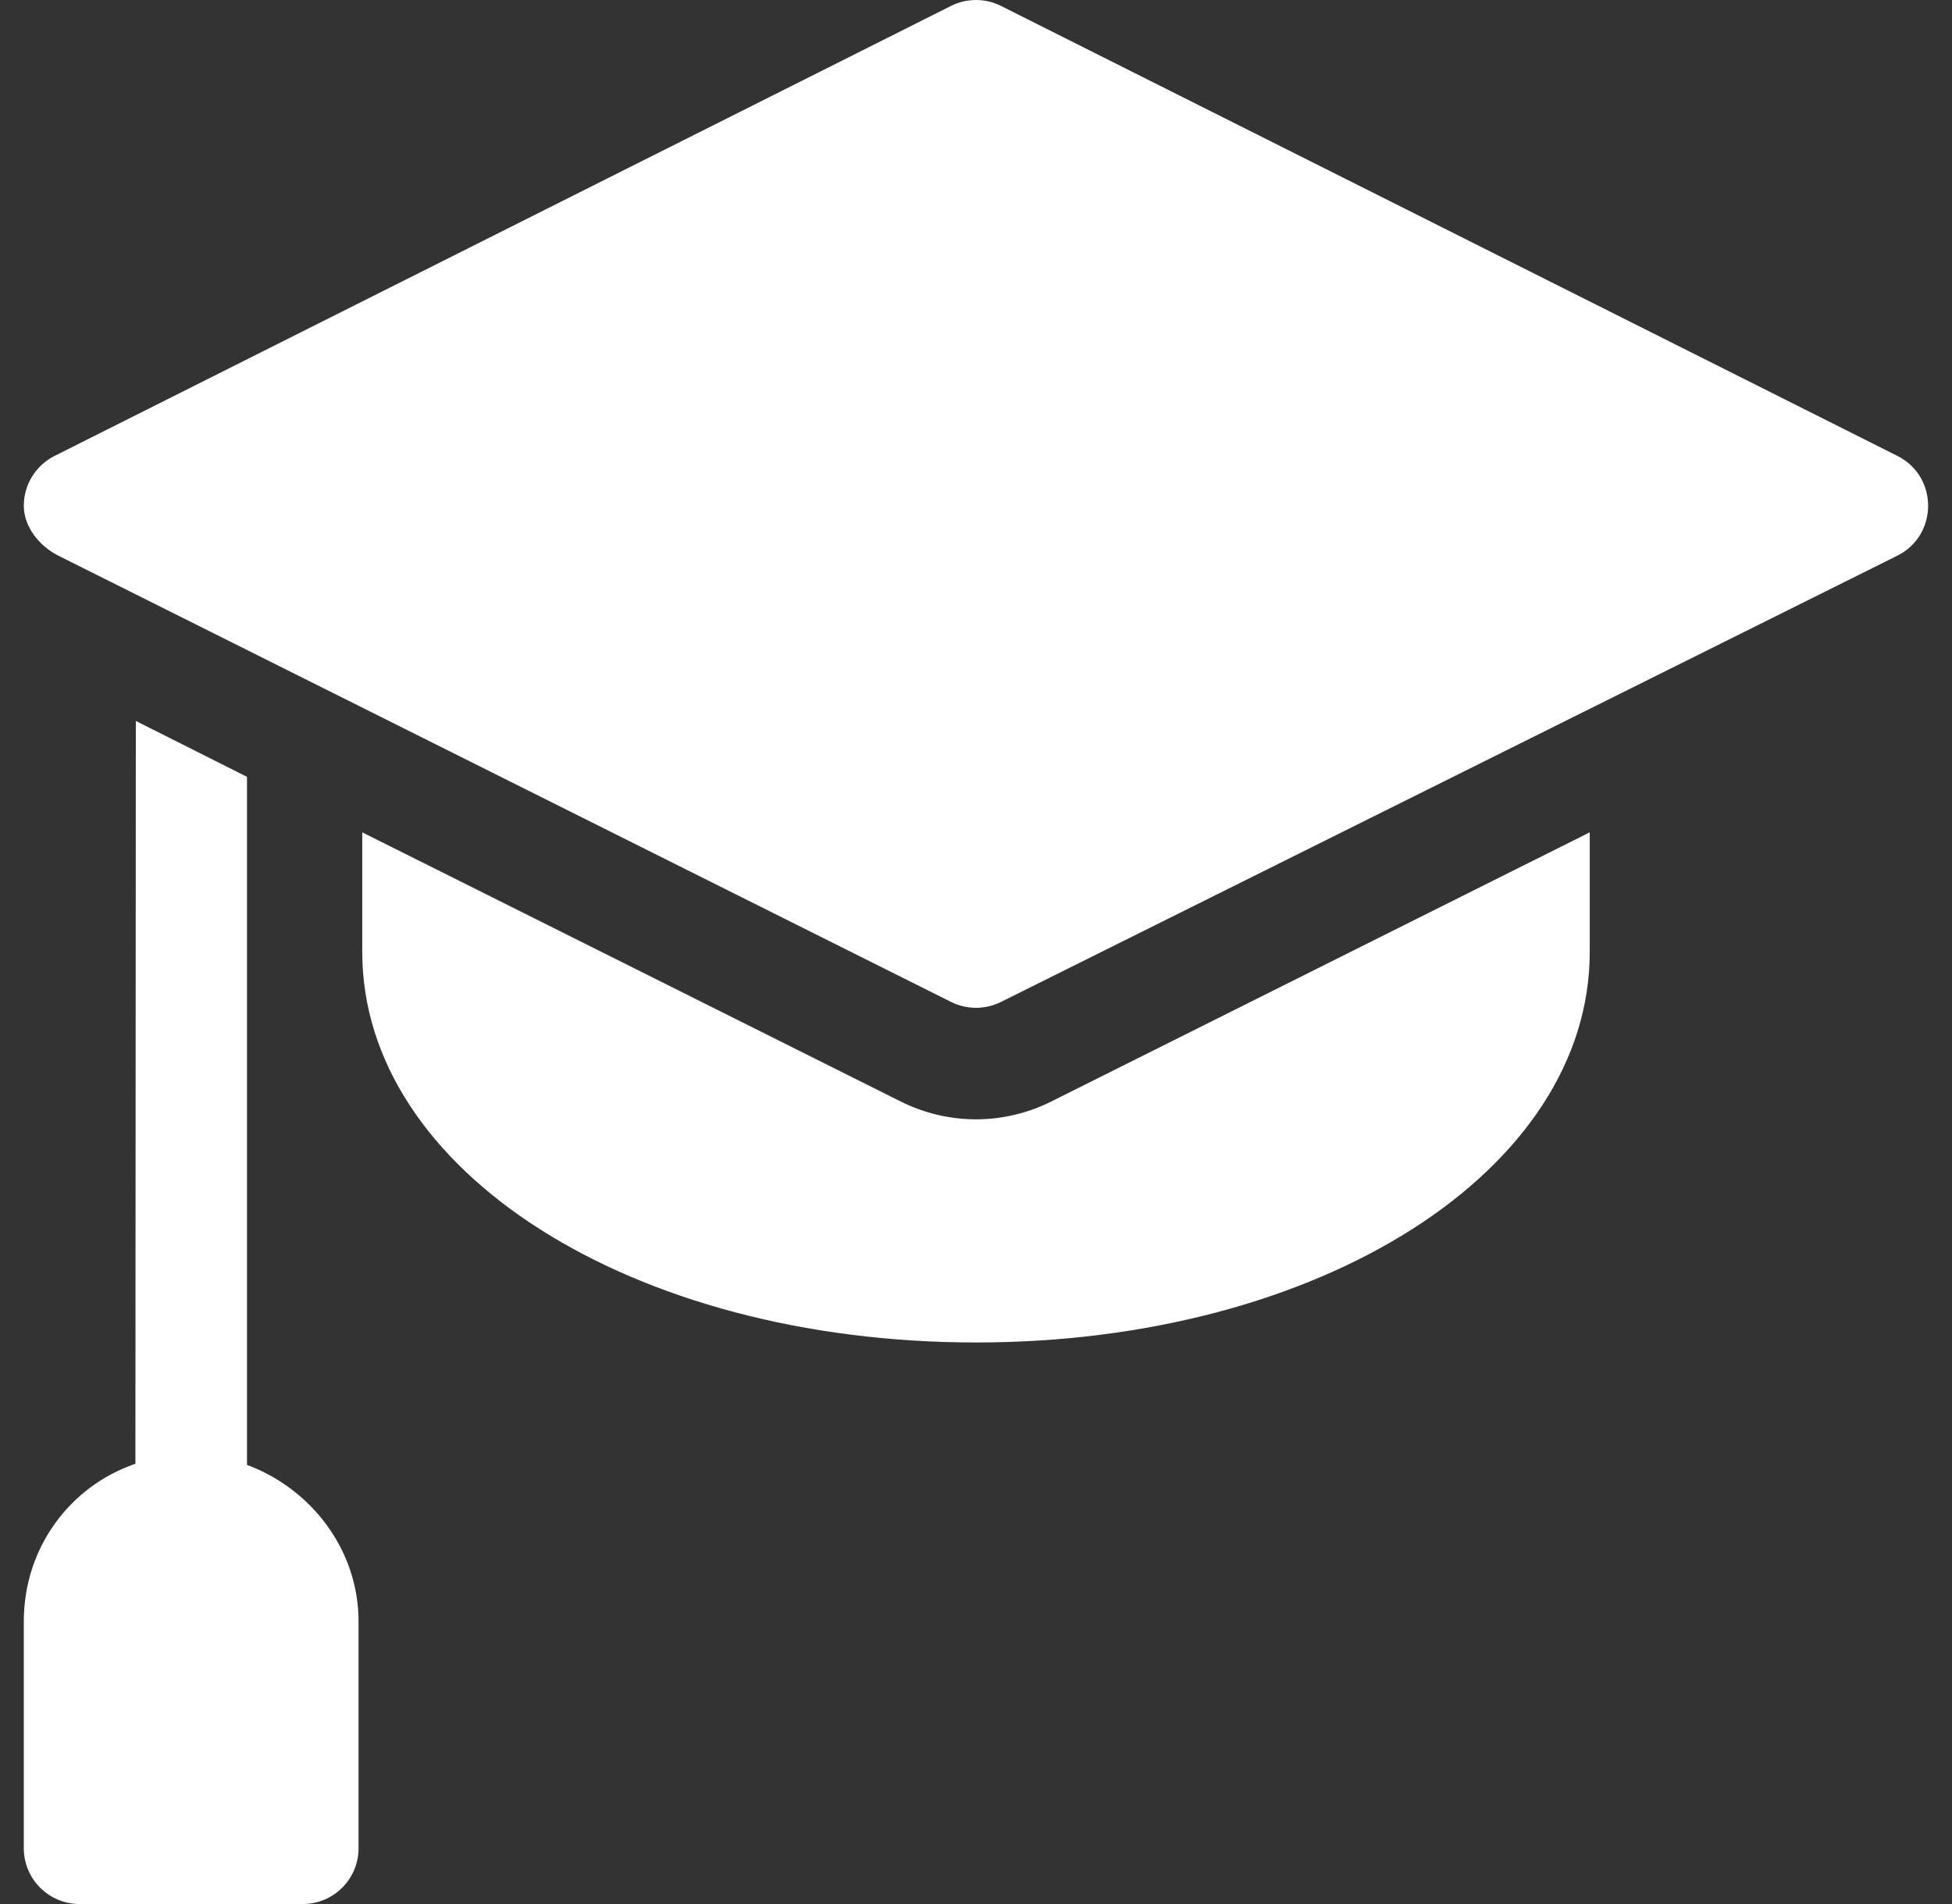 <svg width="41" height="40" viewBox="0 0 41 40" fill="none" xmlns="http://www.w3.org/2000/svg">
<rect x="0" y="0" width="41" height="40" fill="#333333" stroke="none"/>
<g clip-path="url(#clip0_81_2376)">
<path d="M5.188 30.775V16.32L2.853 15.146L2.844 30.751C1.462 31.225 0.5 32.522 0.5 34.063V38.828C0.5 39.476 1.024 40 1.672 40H6.359C7.007 40 7.531 39.476 7.531 38.828V34.063C7.531 32.551 6.528 31.271 5.188 30.775Z" fill="white"/>
<path d="M39.852 9.577L21.024 0.124C20.695 -0.041 20.305 -0.041 19.976 0.124L1.148 9.577C0.751 9.776 0.5 10.181 0.5 10.625C0.5 11.069 0.829 11.474 1.226 11.674L19.976 21.049C20.305 21.213 20.695 21.213 21.024 21.049L39.852 11.674C40.714 11.242 40.714 10.009 39.852 9.577Z" fill="white"/>
<path d="M22.072 23.145C21.587 23.387 21.044 23.515 20.5 23.515C19.956 23.515 19.413 23.387 18.928 23.145L7.609 17.486V20C7.609 24.599 13.272 28.203 20.5 28.203C27.728 28.203 33.391 24.599 33.391 20V17.486L22.072 23.145Z" fill="white"/>
</g>
<defs>
<clipPath id="clip0_81_2376">
<rect width="40" height="40" fill="white" transform="translate(0.5)"/>
</clipPath>
</defs>
</svg>
